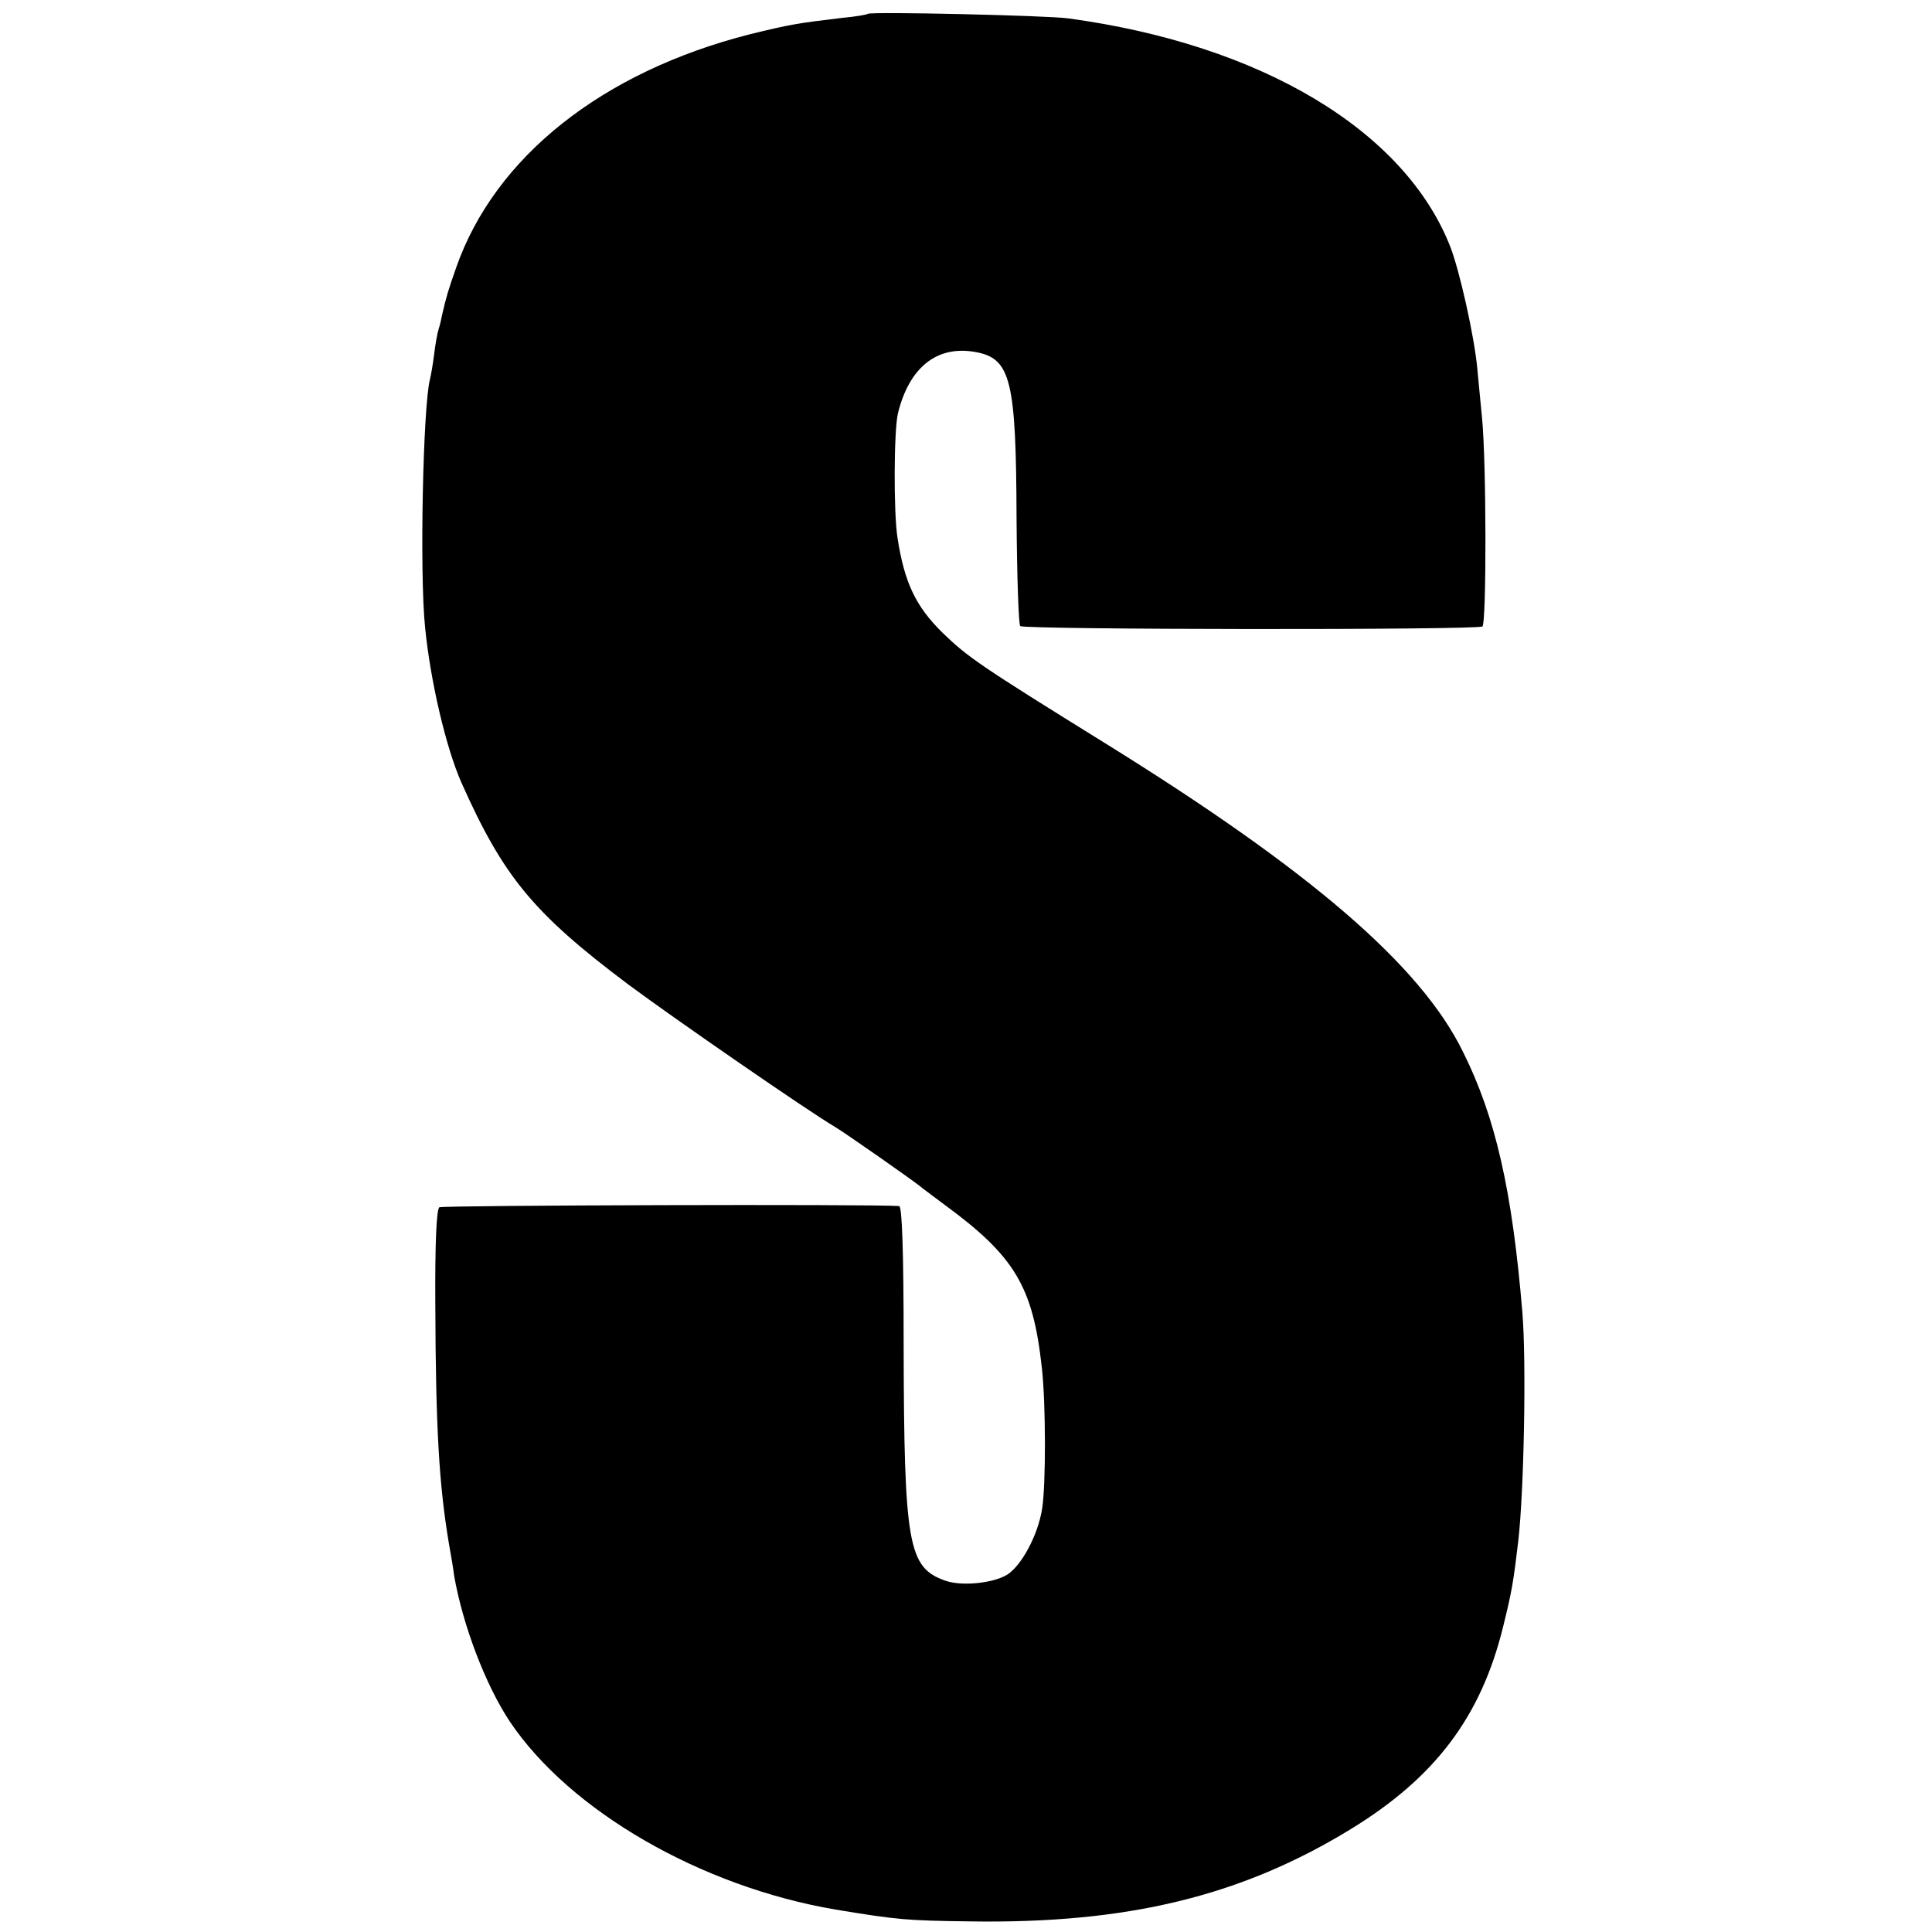 <?xml version="1.0" standalone="no"?>
<!DOCTYPE svg PUBLIC "-//W3C//DTD SVG 20010904//EN"
 "http://www.w3.org/TR/2001/REC-SVG-20010904/DTD/svg10.dtd">
<svg version="1.0" xmlns="http://www.w3.org/2000/svg"
 width="474pt" height="474pt" viewBox="0 0 474 474"
 preserveAspectRatio="xMidYMid meet">
<g transform="translate(0,474) scale(0.1,-0.1)"
fill="#000000" stroke="none">
<path d="M2129 4706 c-2 -2 -31 -7 -64 -10 -109 -13 -127 -16 -225 -40 -362
-92 -626 -301 -721 -573 -20 -57 -24 -71 -34 -114 -2 -11 -6 -28 -9 -37 -3 -9
-8 -37 -11 -62 -3 -25 -8 -52 -10 -60 -17 -63 -26 -477 -12 -610 13 -131 51
-294 89 -380 103 -231 176 -320 409 -495 113 -84 443 -312 508 -350 22 -13
200 -137 214 -150 7 -5 30 -23 52 -39 175 -128 219 -202 241 -401 10 -88 10
-286 1 -345 -10 -66 -51 -142 -87 -164 -36 -21 -112 -28 -151 -14 -91 32 -101
87 -102 580 0 234 -4 338 -11 339 -62 5 -1121 2 -1128 -3 -7 -4 -11 -86 -10
-240 1 -300 9 -439 33 -583 6 -33 12 -69 13 -80 21 -121 77 -269 137 -359 147
-219 469 -405 799 -461 152 -25 173 -27 330 -29 386 -6 666 62 935 227 207
127 319 276 373 497 21 85 25 108 37 210 14 122 20 439 10 560 -25 300 -66
480 -146 640 -104 212 -375 445 -880 758 -308 191 -335 210 -397 270 -65 64
-93 122 -110 232 -10 63 -9 264 1 306 28 114 97 168 192 150 85 -16 98 -70 99
-408 1 -141 5 -260 9 -264 8 -9 1120 -10 1134 -1 10 7 10 400 -1 512 -4 39 -9
95 -12 125 -8 79 -43 236 -66 295 -112 285 -464 496 -938 560 -50 7 -485 17
-491 11z"/>
</g>
</svg>
